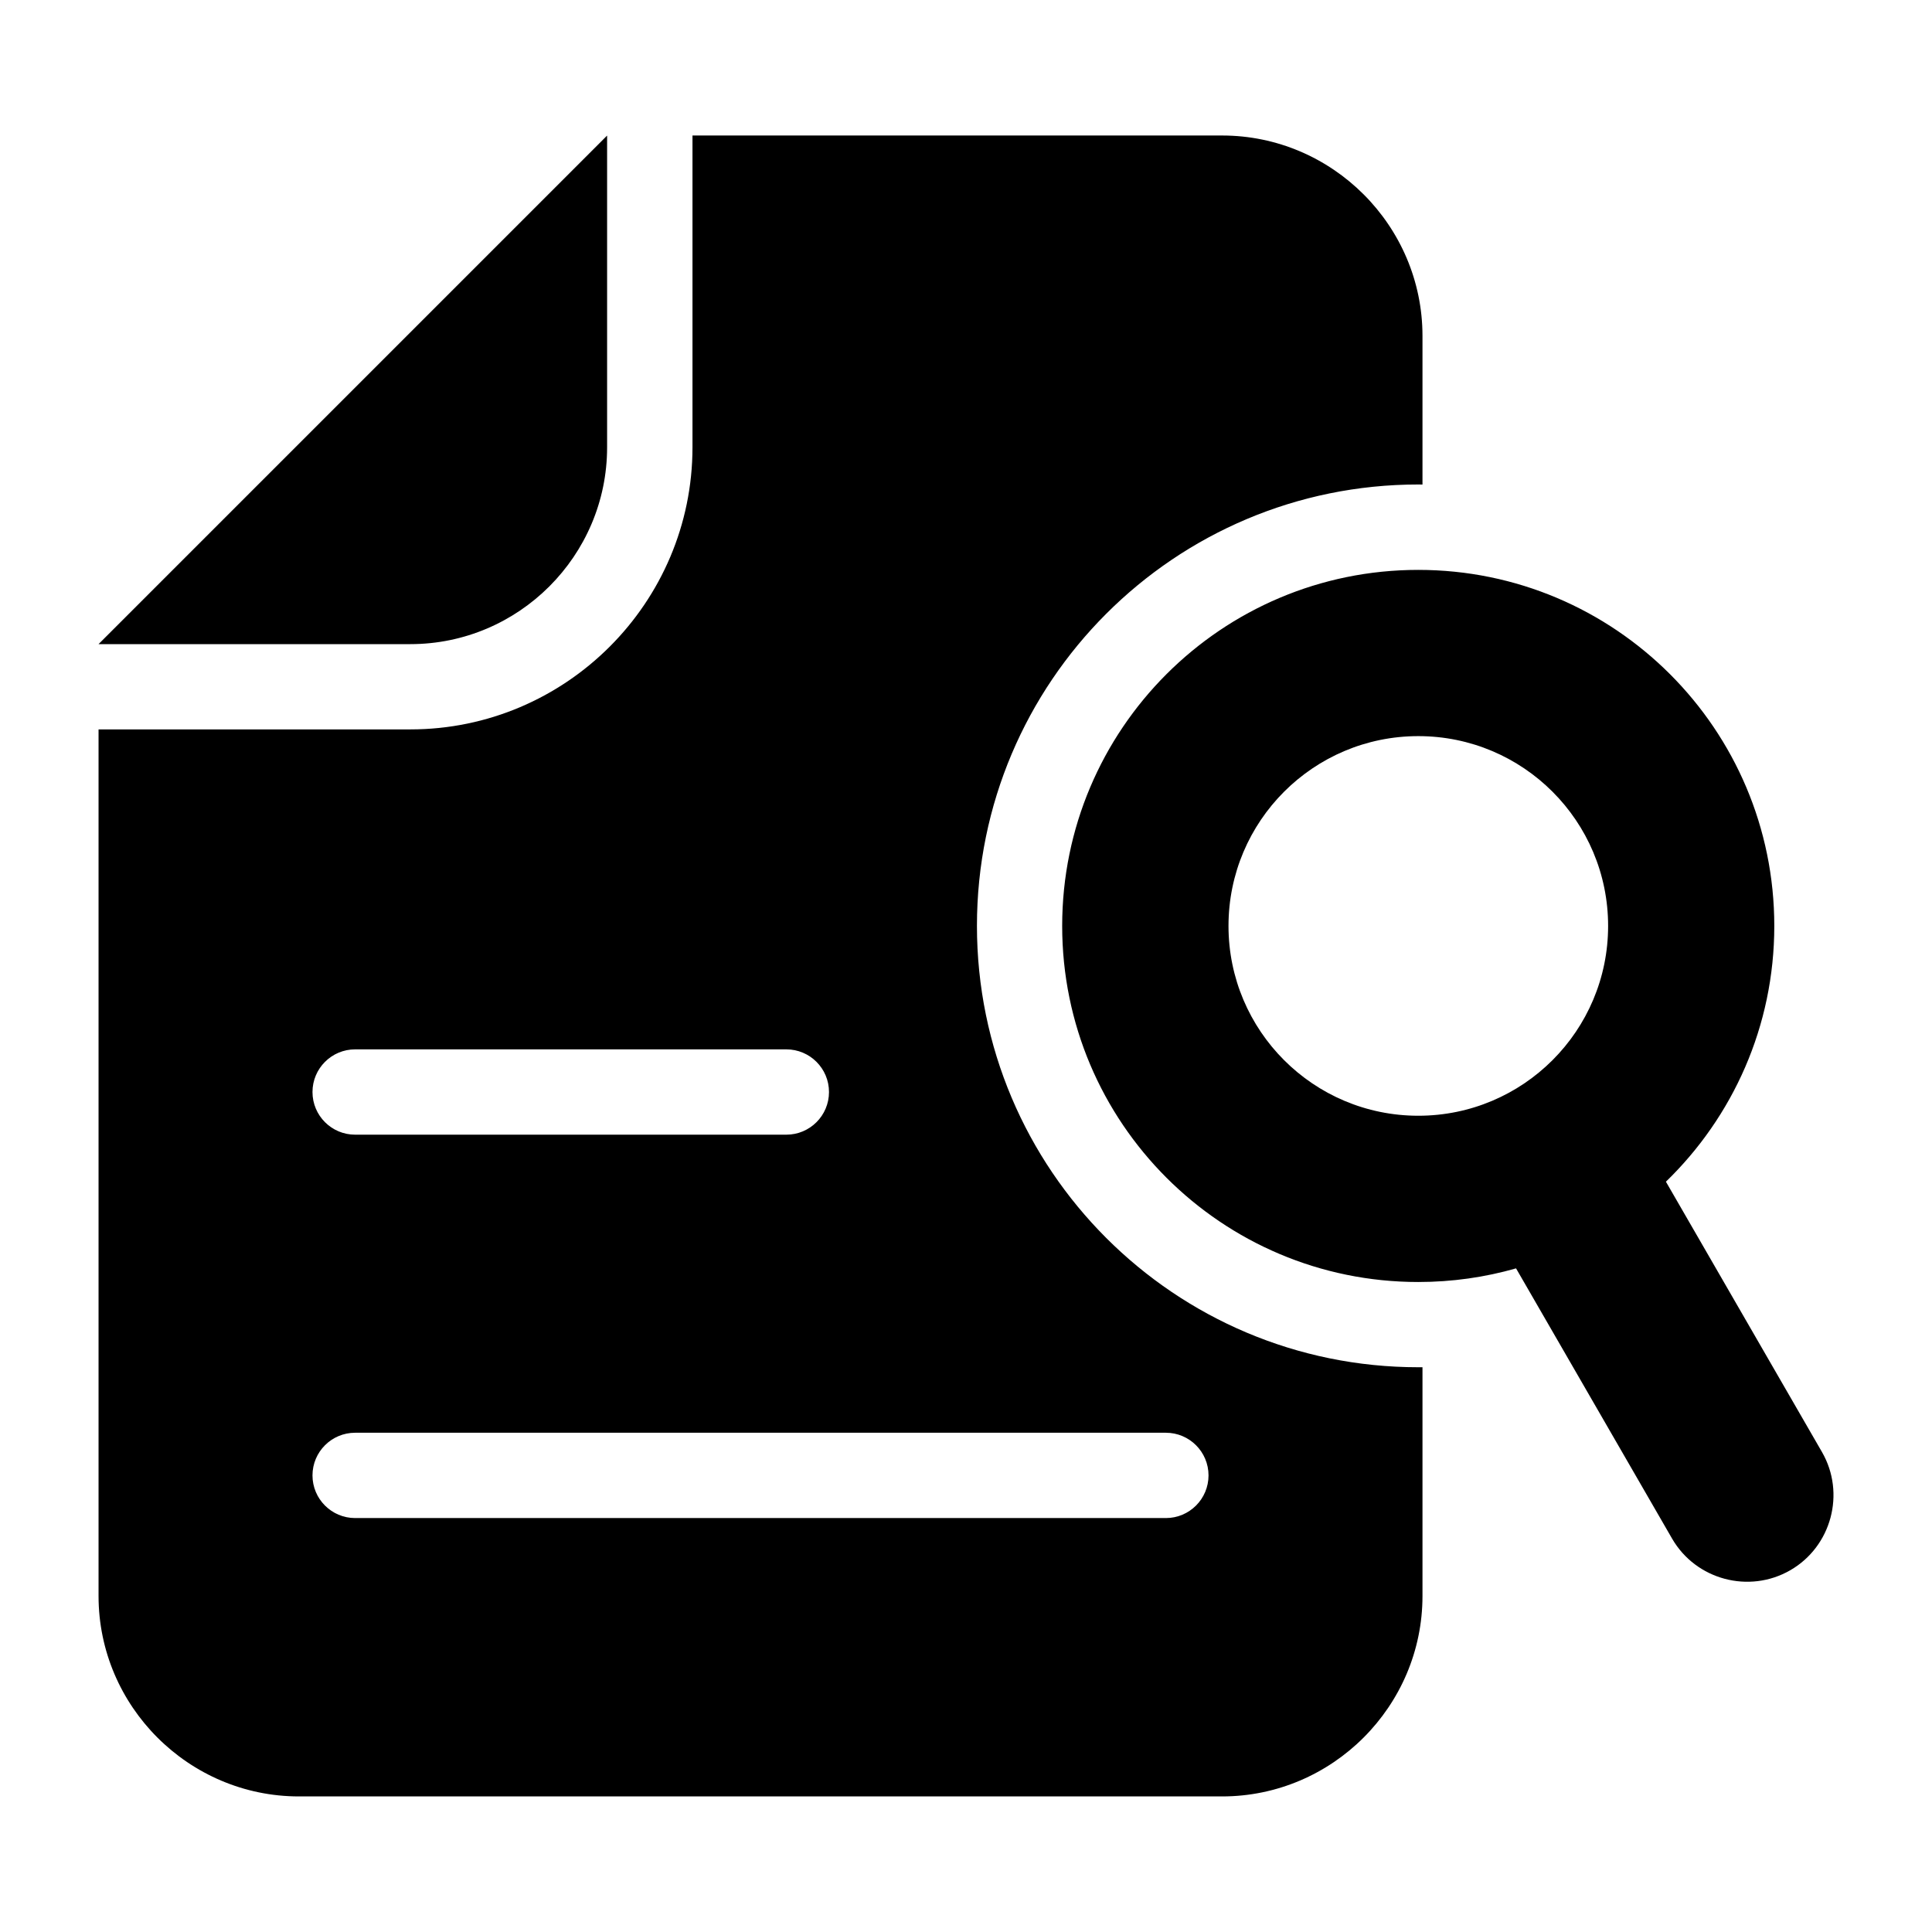 <?xml version="1.0" encoding="UTF-8"?>
<!-- Uploaded to: ICON Repo, www.iconrepo.com, Generator: ICON Repo Mixer Tools -->
<svg fill="#000000" width="800px" height="800px" version="1.1" viewBox="144 144 512 512" xmlns="http://www.w3.org/2000/svg">
 <path d="m327.52 179.91h140.34c29.215 0 53.113 23.895 53.113 53.113v39.387c-0.363 0-0.727-0.016-1.102-0.016-64.598 0-116.97 52.371-116.97 116.97 0 64.598 52.371 116.97 116.97 116.97h1.102v60.625c0 29.215-23.895 53.113-53.113 53.113h-244.63c-29.215 0-53.113-23.895-53.113-53.113v-229.66h82.629c41.203 0 74.77-33.555 74.77-74.77v-82.645zm257.97 277.26 41.352 71.629c6.301 10.93 2.523 25.031-8.402 31.332-10.93 6.301-25.031 2.523-31.332-8.402l-41.34-71.598c-8.238 2.359-16.93 3.613-25.922 3.613-52.113 0-94.359-42.246-94.359-94.359 0-52.113 42.246-94.359 94.359-94.359s94.359 42.246 94.359 94.359c0 26.602-11.02 50.633-28.734 67.789zm-65.625-118.09c27.781 0 50.301 22.52 50.301 50.301s-22.52 50.301-50.301 50.301-50.301-22.52-50.301-50.301 22.52-50.301 50.301-50.301zm-214.96-159.17-134.79 134.79h82.629c28.719 0 52.145-23.426 52.145-52.145v-82.645zm-66.789 366.39c-6.242 0-11.305-5.062-11.305-11.305 0-6.242 5.062-11.305 11.305-11.305h214.85c6.242 0 11.305 5.062 11.305 11.305 0 6.242-5.062 11.305-11.305 11.305zm0-101.6c-6.242 0-11.305-5.062-11.305-11.305 0-6.242 5.062-11.305 11.305-11.305h114.27c6.242 0 11.305 5.062 11.305 11.305 0 6.242-5.062 11.305-11.305 11.305z" fill-rule="evenodd"/>
</svg>